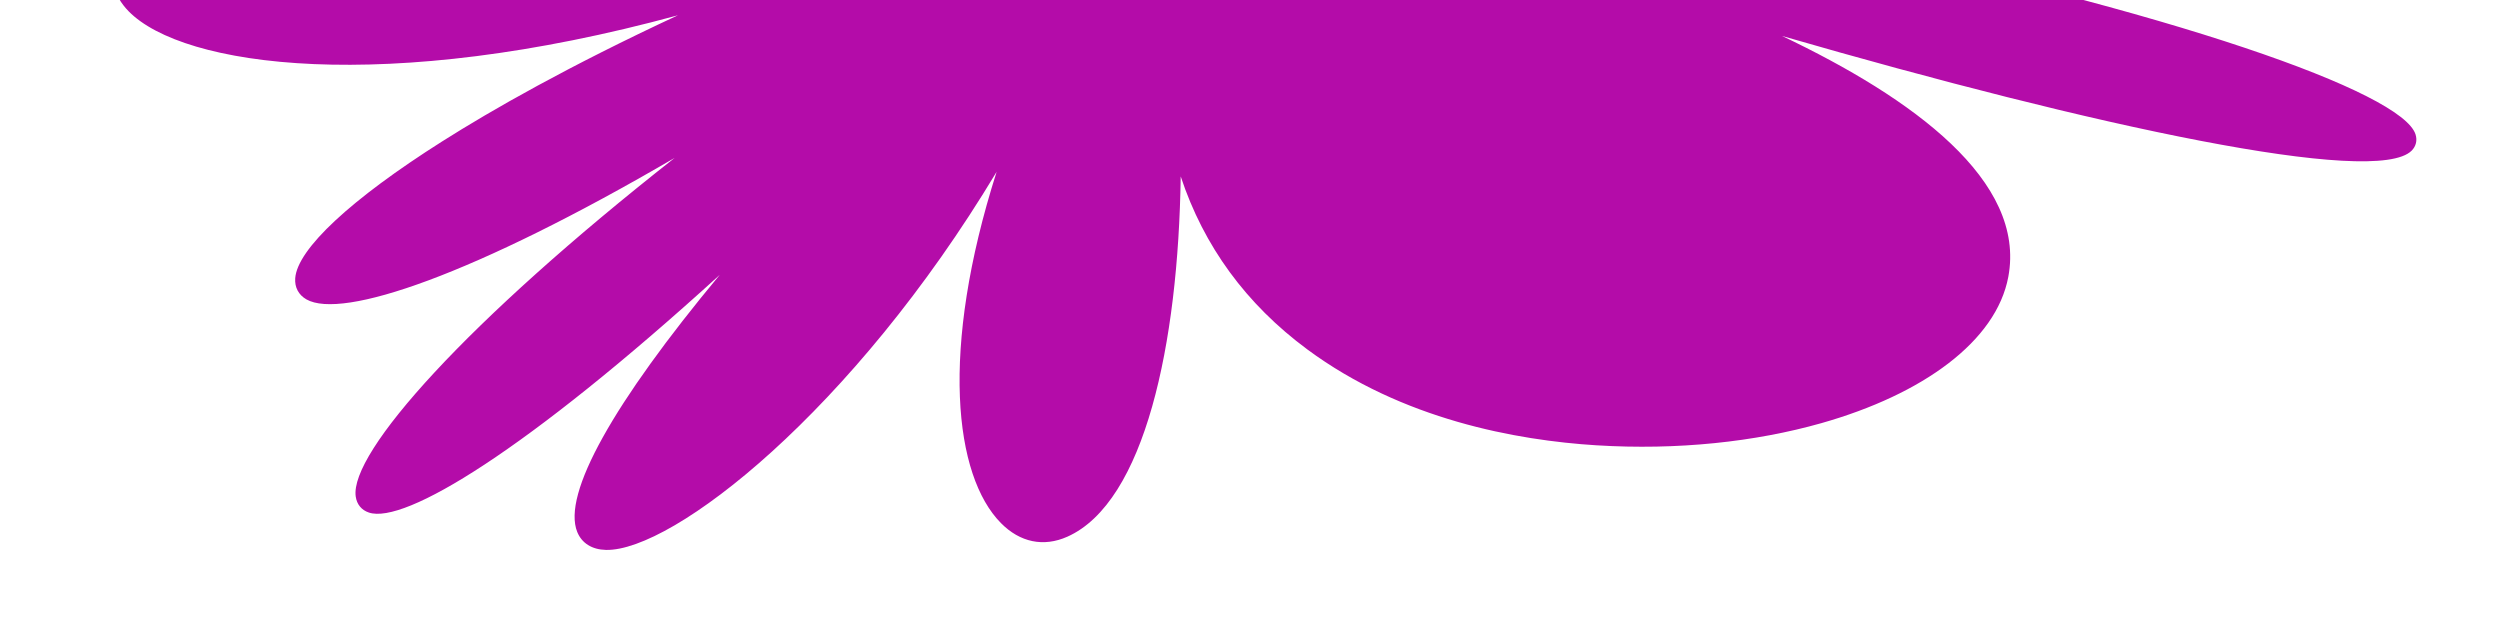 <?xml version="1.0" encoding="UTF-8"?> <svg xmlns="http://www.w3.org/2000/svg" width="412" height="104" viewBox="0 0 412 104" fill="none"><g clip-path="url(#clip0_3099_15623)"><path fill-rule="evenodd" clip-rule="evenodd" d="M618.027 495.848C613.483 481.088 549.763 457.15 445.87 436.924C542.096 440.022 599.292 416.67 613.375 388.8C618.84 377.984 617.093 366.834 608.586 358.206C585.701 334.996 519.81 330.816 422.702 367.938C526.8 303.507 562.007 237.232 558.29 206.583C556.901 195.123 550.428 187.557 540.065 185.278C509.817 178.658 451.933 216.433 383.471 312.544C427.476 216.834 415.309 154.424 384.948 126.087C361.457 104.152 327.264 102.708 299.861 122.493C262.528 149.449 239.097 213.521 272.326 316.611C209.013 208.89 149.082 213.804 130.535 218.636C98.247 227.062 77.798 258.528 80.812 295.15C84.382 338.557 121.371 387.475 211.523 408.793C110.671 407.532 63.191 432.111 53.346 456.47C48.528 468.399 52.332 480.565 63.776 489.849C88.509 509.898 153.323 518.218 241.238 472.147C167.472 536.791 152.72 601.731 162.952 633.448C168.048 649.247 179.058 658.048 193.215 657.639C211.178 657.093 231.445 641.619 250.286 614.066C263.318 595.012 275.574 570.283 286.637 540.94C270.575 625.028 275.825 664.674 288.252 673.301C290.183 674.64 292.301 675.324 294.521 675.36C297.448 675.407 300.558 674.329 303.665 672.14C324.289 657.606 349.941 587.866 339.34 499.34C371.342 586.88 418.92 648.929 437.78 651.838C440.913 652.309 443.543 651.244 445.089 648.788C452.27 637.432 432.988 593.104 393.494 528.188C416.32 555.078 439.1 576.967 460.949 592.87C491.486 615.101 519.589 624.915 538.017 619.814C549.256 616.7 556.077 608.026 556.734 596.016C557.841 575.783 542.372 549.015 514.291 522.577C493.593 503.089 466.737 484.349 434.944 467.084C483.261 483.864 518.698 493.231 542.242 498.417C561.266 502.605 606.556 511.373 616.267 502.375C618.129 500.647 618.772 498.27 618.027 495.848" fill="#B40CA9"></path><path fill-rule="evenodd" clip-rule="evenodd" d="M298.327 -10.537C345.2 -7.381 368.557 -15.493 374.376 -25.148C376.823 -29.204 376.409 -33.745 373.211 -37.932C363.728 -50.35 328.361 -60.609 274.996 -51.658C299.19 -60.422 312.354 -68.53 312.746 -75.14C312.855 -77.01 312.048 -79.629 307.568 -81.494C292.387 -87.809 247.715 -81.486 218.135 -58.949C224.908 -69.513 229.856 -81.475 232.439 -93.755C235.436 -108.021 234.925 -121.762 231.135 -128.765C228.65 -133.36 225.489 -133.624 223.826 -133.372C216.753 -132.273 209.381 -118.686 202.95 -95.174C203.553 -131.874 184.977 -143.216 178.342 -146.075C164.667 -151.973 148.437 -147.41 139.752 -135.229C135.346 -129.048 124.537 -108.154 147.604 -74.668C134.672 -84.899 120.42 -91.618 105.635 -94.359C88.676 -97.502 71.295 -95.206 57.949 -88.065C43.802 -80.496 36.696 -69.012 39.406 -58.096C41.3 -50.471 50.698 -34.497 95.458 -28.901C45.468 -25.948 23.004 -15.872 19.221 -6.957C17.928 -3.908 18.625 -0.782 21.184 1.844C30.161 11.047 63.476 15.671 111.727 2.516C93.677 10.917 81.079 18.104 72.846 23.319C57.823 32.832 49.004 41.044 48.653 45.846C48.543 47.351 49.196 48.589 50.49 49.334C56.374 52.718 78.083 45.353 111.185 26.02C76.883 52.982 57.594 74.593 58.623 81.831C58.807 83.132 59.587 84.072 60.815 84.476C66.657 86.394 86.552 74.459 118.62 45.291C101.116 66.342 92.602 81.427 95.131 87.671C95.88 89.52 97.558 90.57 99.852 90.626C110.808 90.896 140.488 67.858 164.245 28.311C154.841 57.827 157.27 78.404 164.943 86.192C168.098 89.391 171.981 90.193 175.899 88.448C188.65 82.76 194.186 56.74 194.581 29.079C198.383 40.571 205.36 50.117 215.442 57.58C231.089 69.162 249.977 72.567 263.067 73.384C276.465 74.22 289.29 72.814 300.132 69.744C316.935 64.984 328.975 56.226 330.968 45.631C333.943 29.821 315.244 16.175 293.679 5.926C345.191 20.835 391.466 30.79 397.436 24.832C398.16 24.108 398.394 23.13 398.08 22.147C395.857 15.194 358.361 1.896 298.327 -10.537" fill="#B40CA9"></path></g><defs><clipPath id="clip0_3099_15623"><rect width="412" height="104" fill="white"></rect></clipPath></defs></svg> 